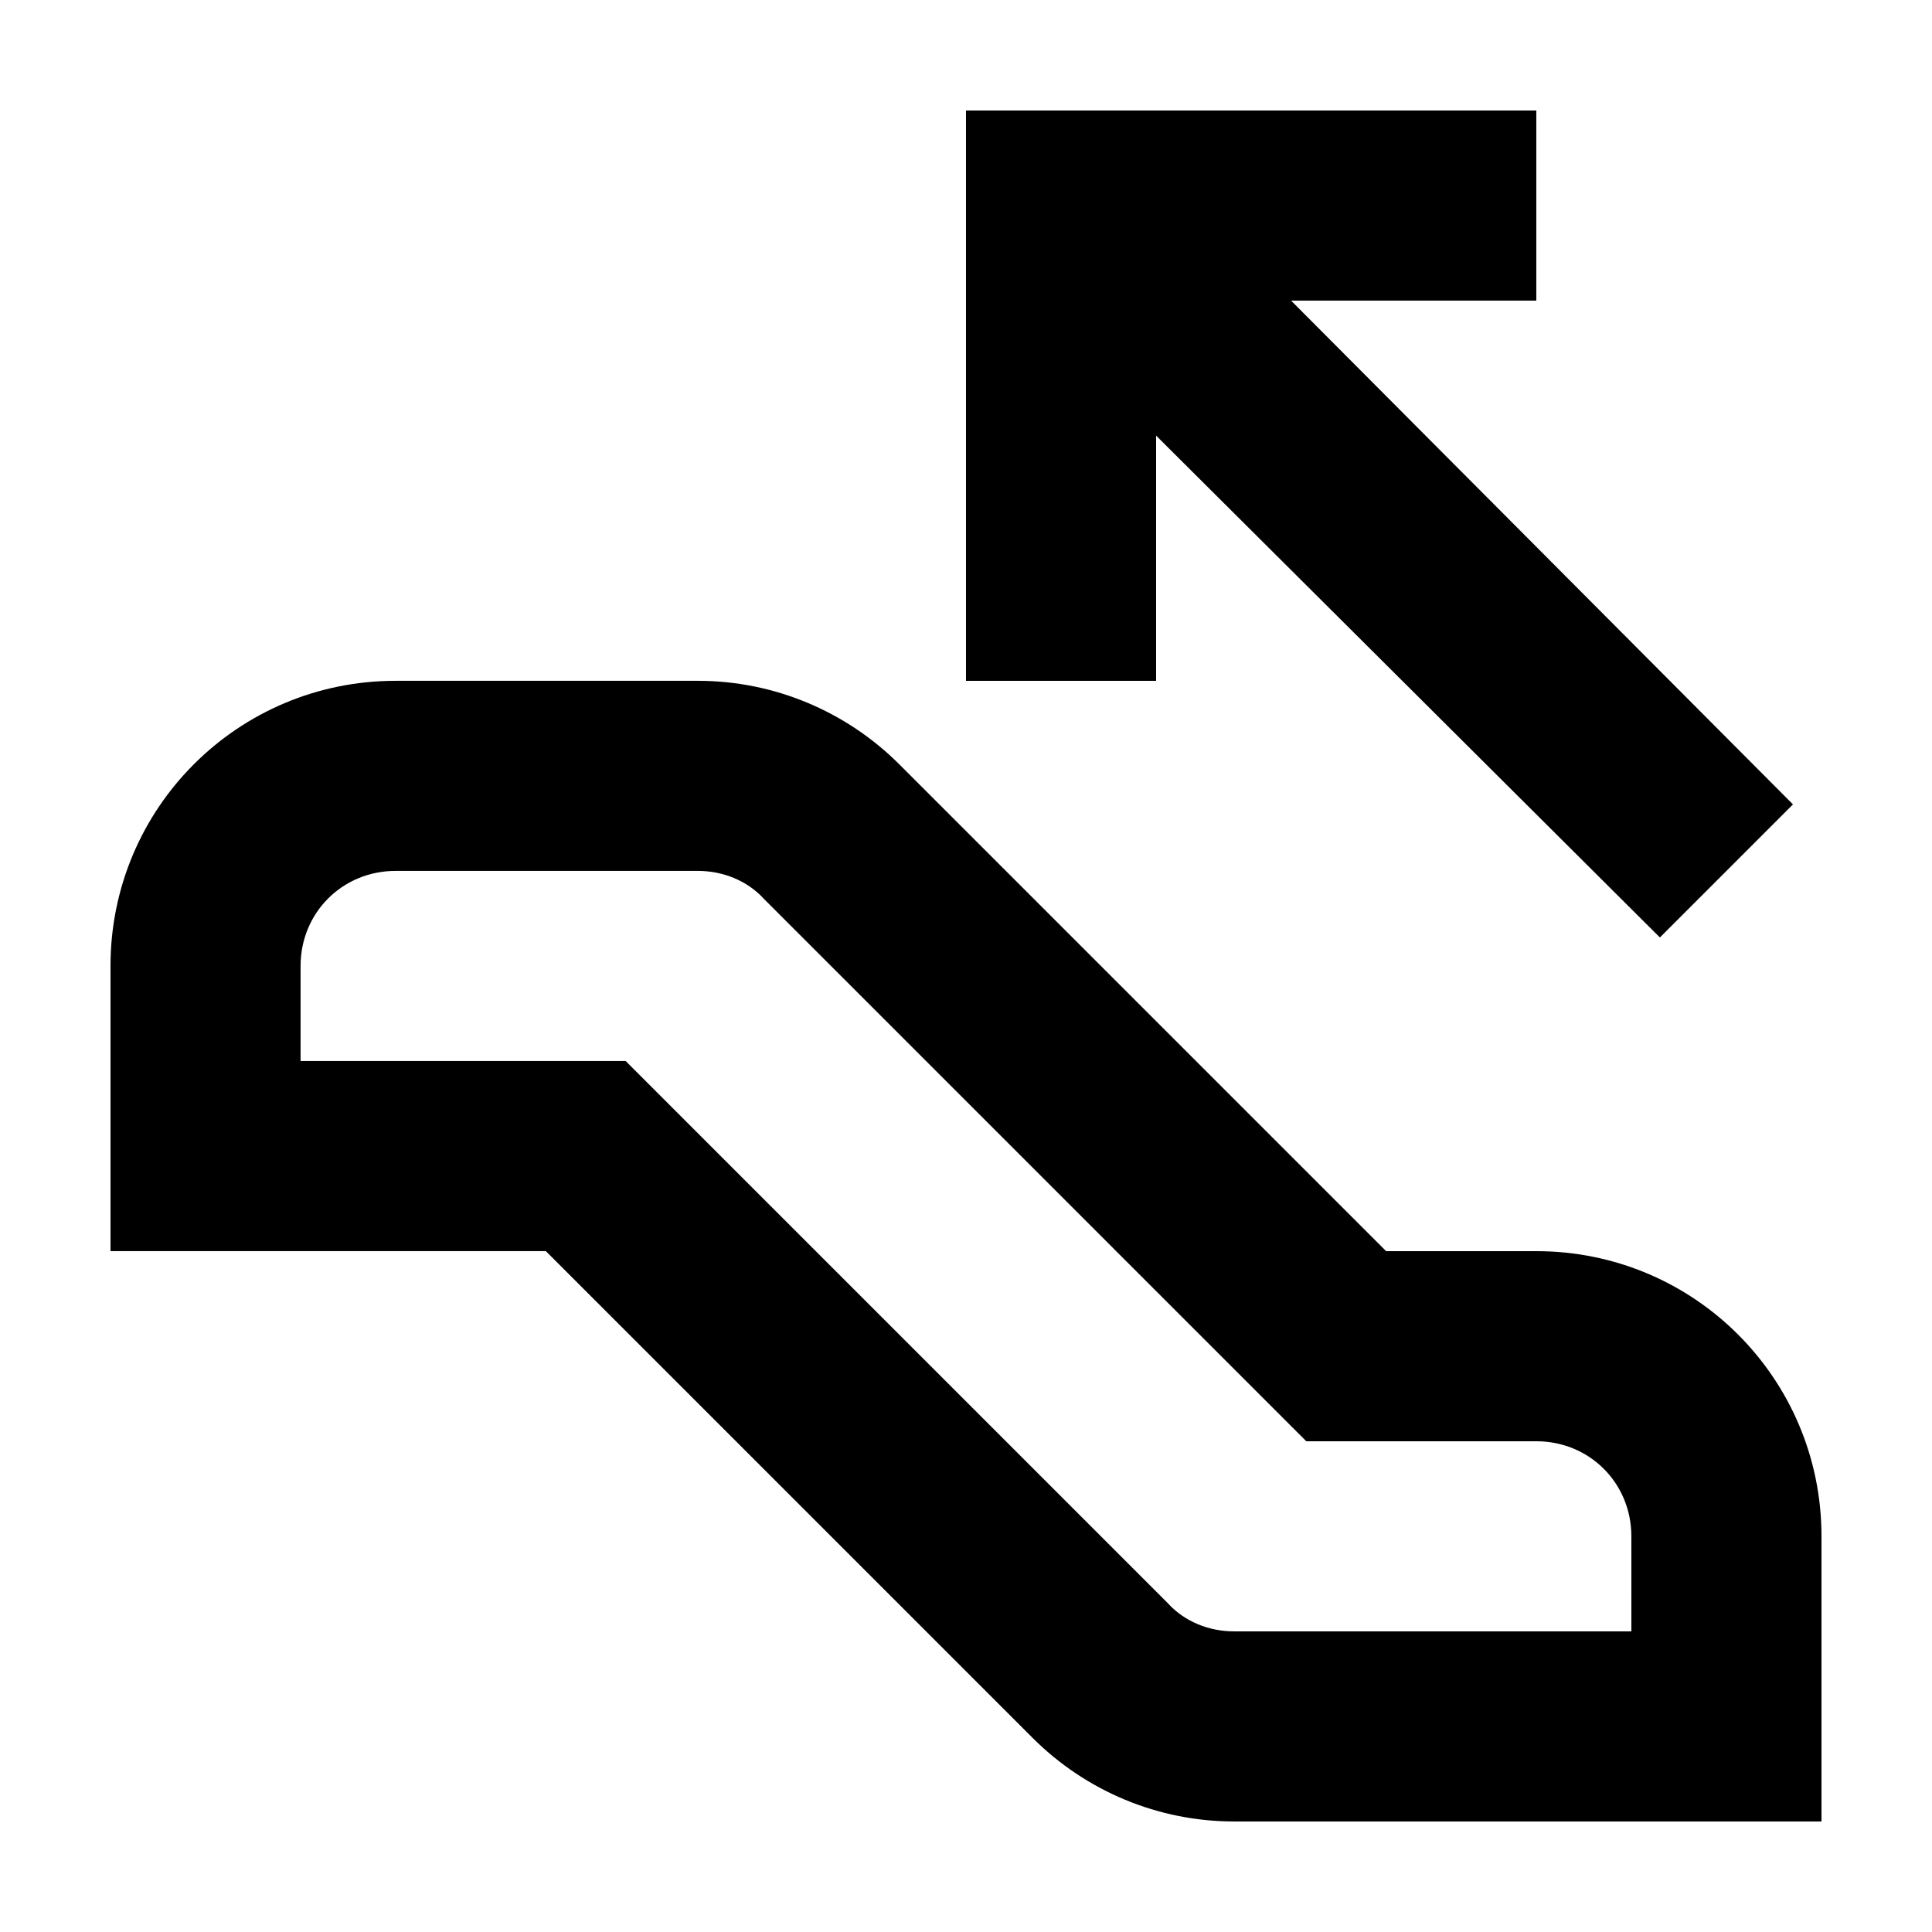<?xml version="1.0" encoding="UTF-8"?>
<!-- Uploaded to: SVG Repo, www.svgrepo.com, Generator: SVG Repo Mixer Tools -->
<svg fill="#000000" width="800px" height="800px" version="1.1" viewBox="144 144 512 512" xmlns="http://www.w3.org/2000/svg">
 <g>
  <path d="m551.14 475.57h-39.801l-128.98-128.98c-14.105-14.105-33.25-22.168-53.402-22.168h-80.105c-41.816 0-75.57 33.754-75.57 75.57v75.57h115.37l128.98 128.98c14.105 14.105 33.25 22.168 53.402 22.168h155.68v-75.57c0-41.816-33.754-75.57-75.57-75.57zm25.191 100.76h-105.3c-6.551 0-13.098-2.519-17.633-7.559l-143.59-143.59h-86.152v-25.191c0-14.105 11.082-25.191 25.191-25.191h80.105c6.551 0 13.098 2.519 17.633 7.559l143.59 143.59h60.961c14.105 0 25.191 11.082 25.191 25.191z"/>
  <path d="m450.38 259.44 133.51 133 35.266-35.266-133.01-133.51h64.992v-50.379h-151.14v151.14h50.379z"/>
 </g>
</svg>